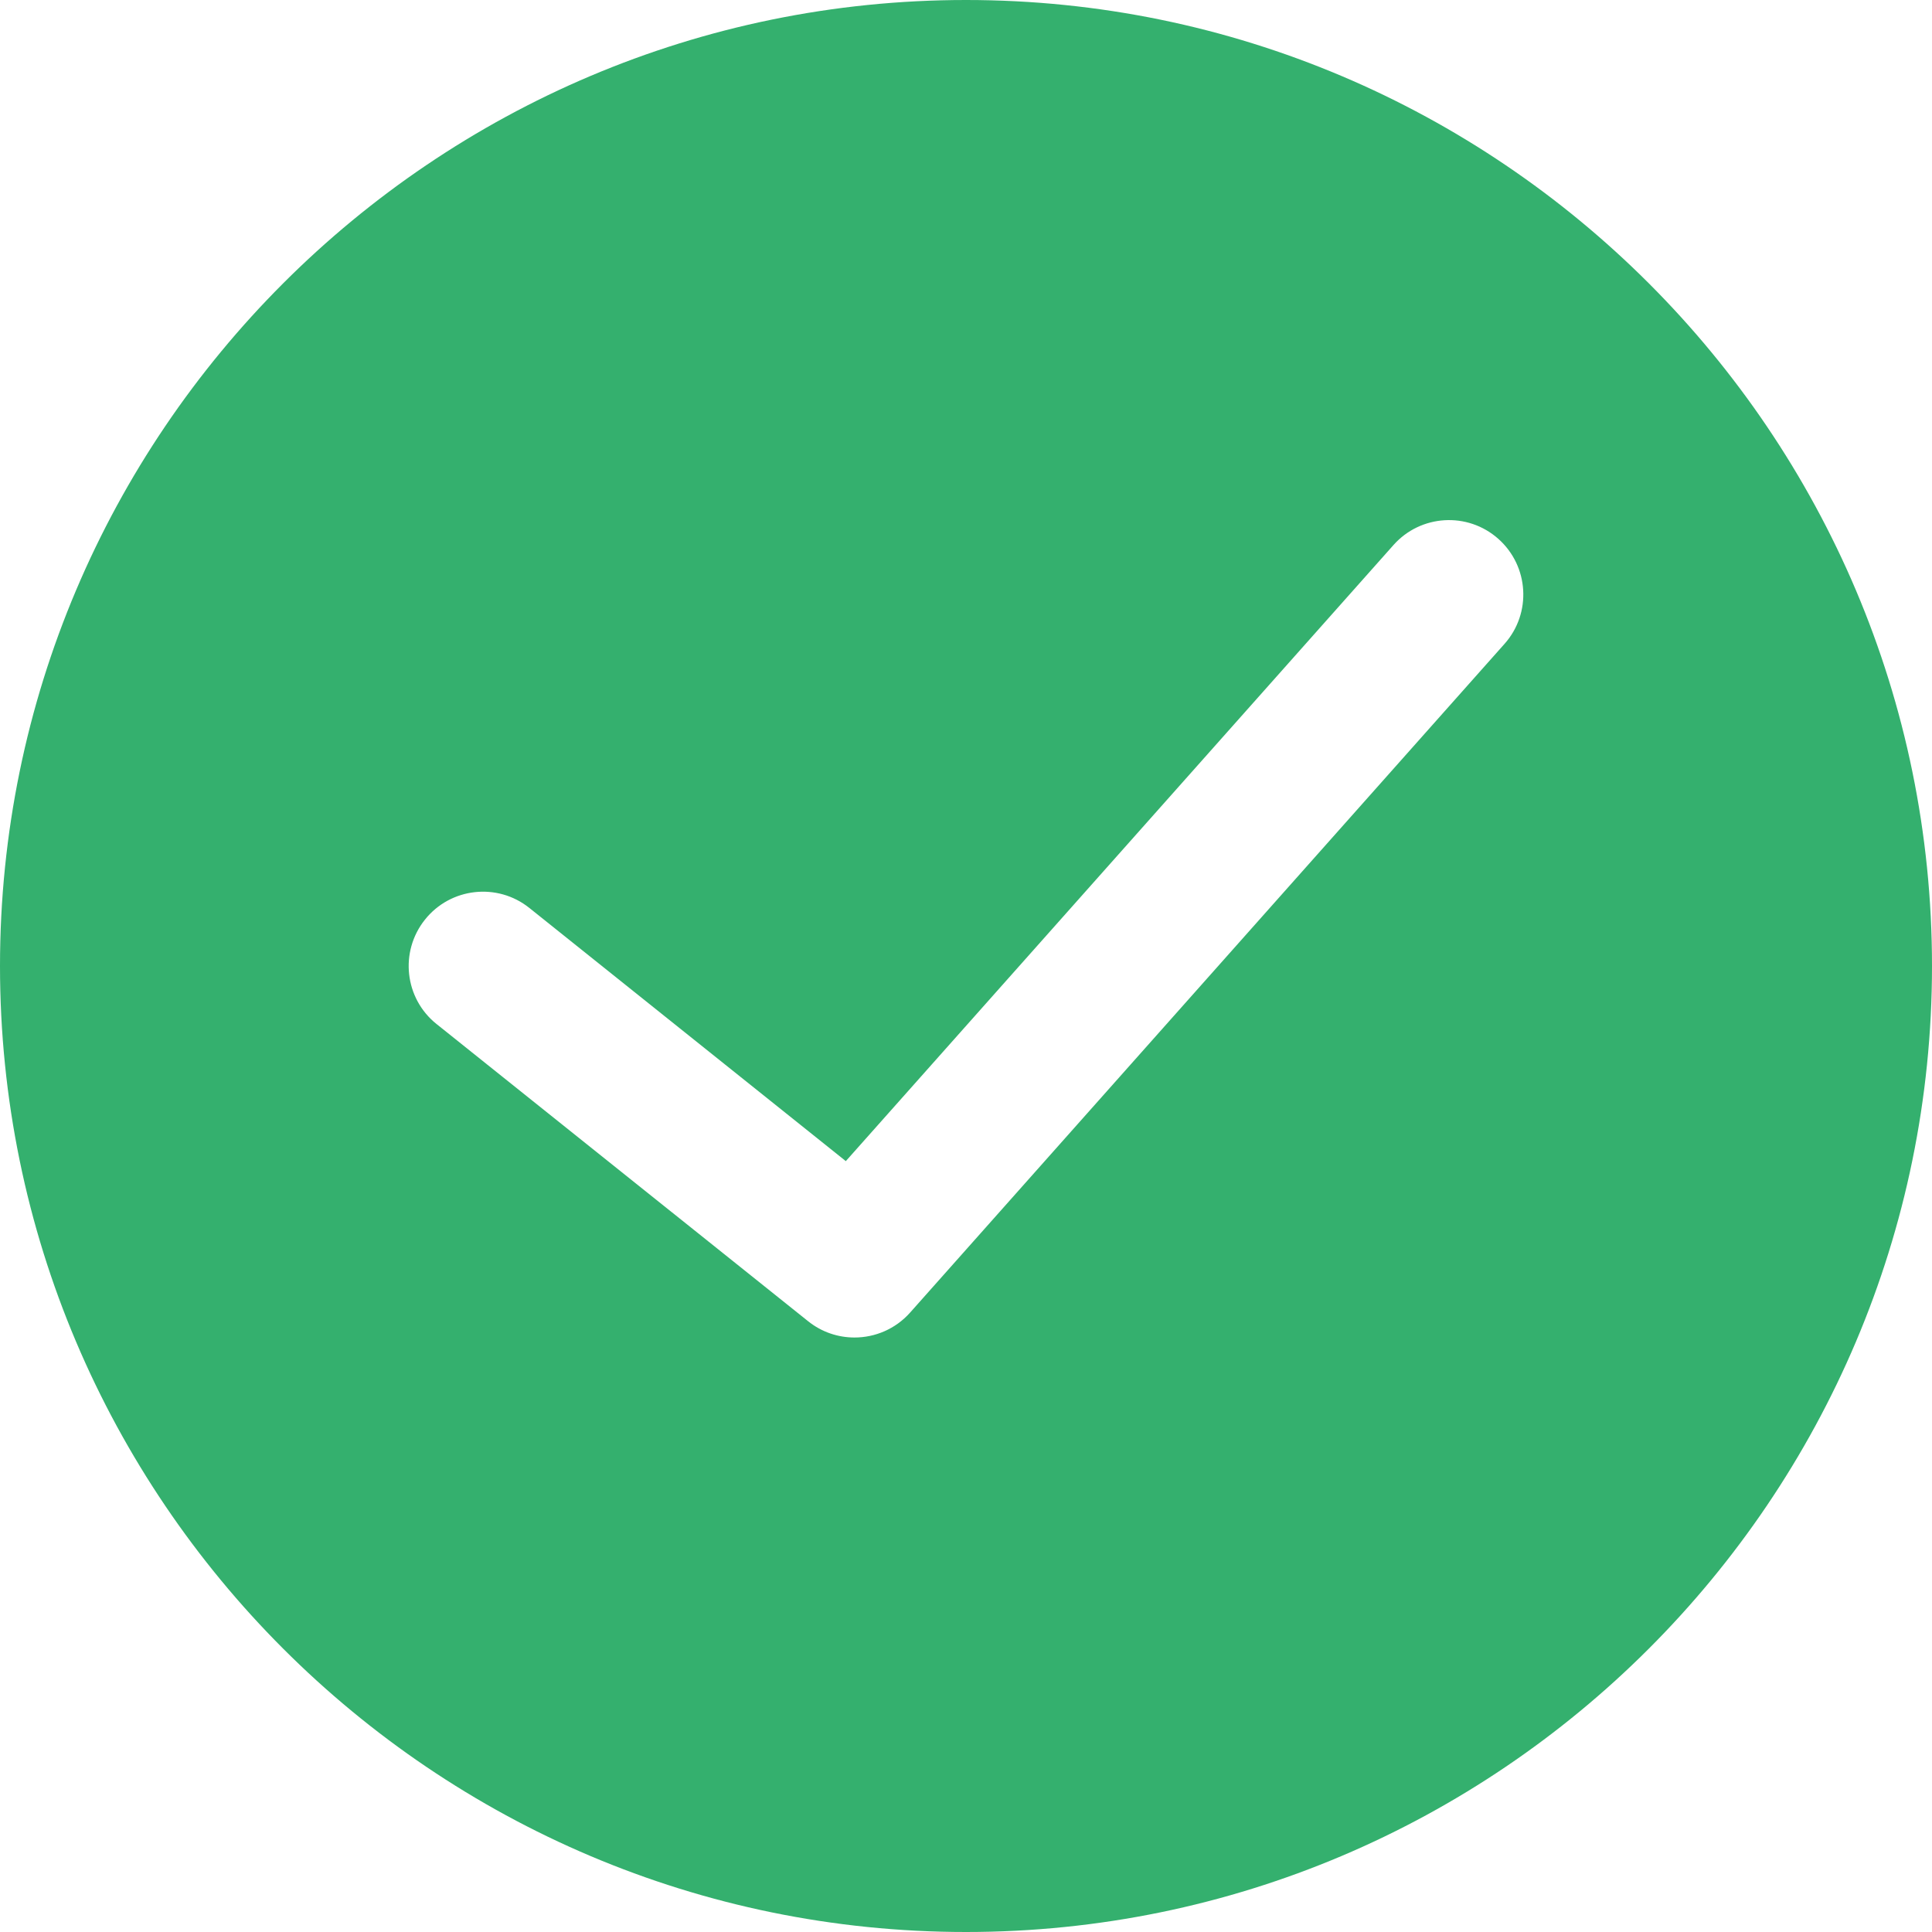 <svg xmlns="http://www.w3.org/2000/svg" width="24" height="24" viewBox="0 0 24 24" fill="none"><path d="M12 0C5.383 0 0 5.383 0 12C0 18.617 5.383 24 12 24C18.617 24 24 18.617 24 12C24 5.383 18.617 0 12 0ZM18.69 7.998L11.305 16.306C11.123 16.51 10.87 16.615 10.615 16.615C10.412 16.615 10.209 16.549 10.039 16.413L5.423 12.721C5.025 12.403 4.961 11.822 5.279 11.424C5.597 11.025 6.179 10.961 6.576 11.279L10.507 14.424L17.31 6.771C17.648 6.39 18.232 6.355 18.613 6.694C18.994 7.033 19.029 7.617 18.69 7.998Z" fill="#34B06E"></path></svg>